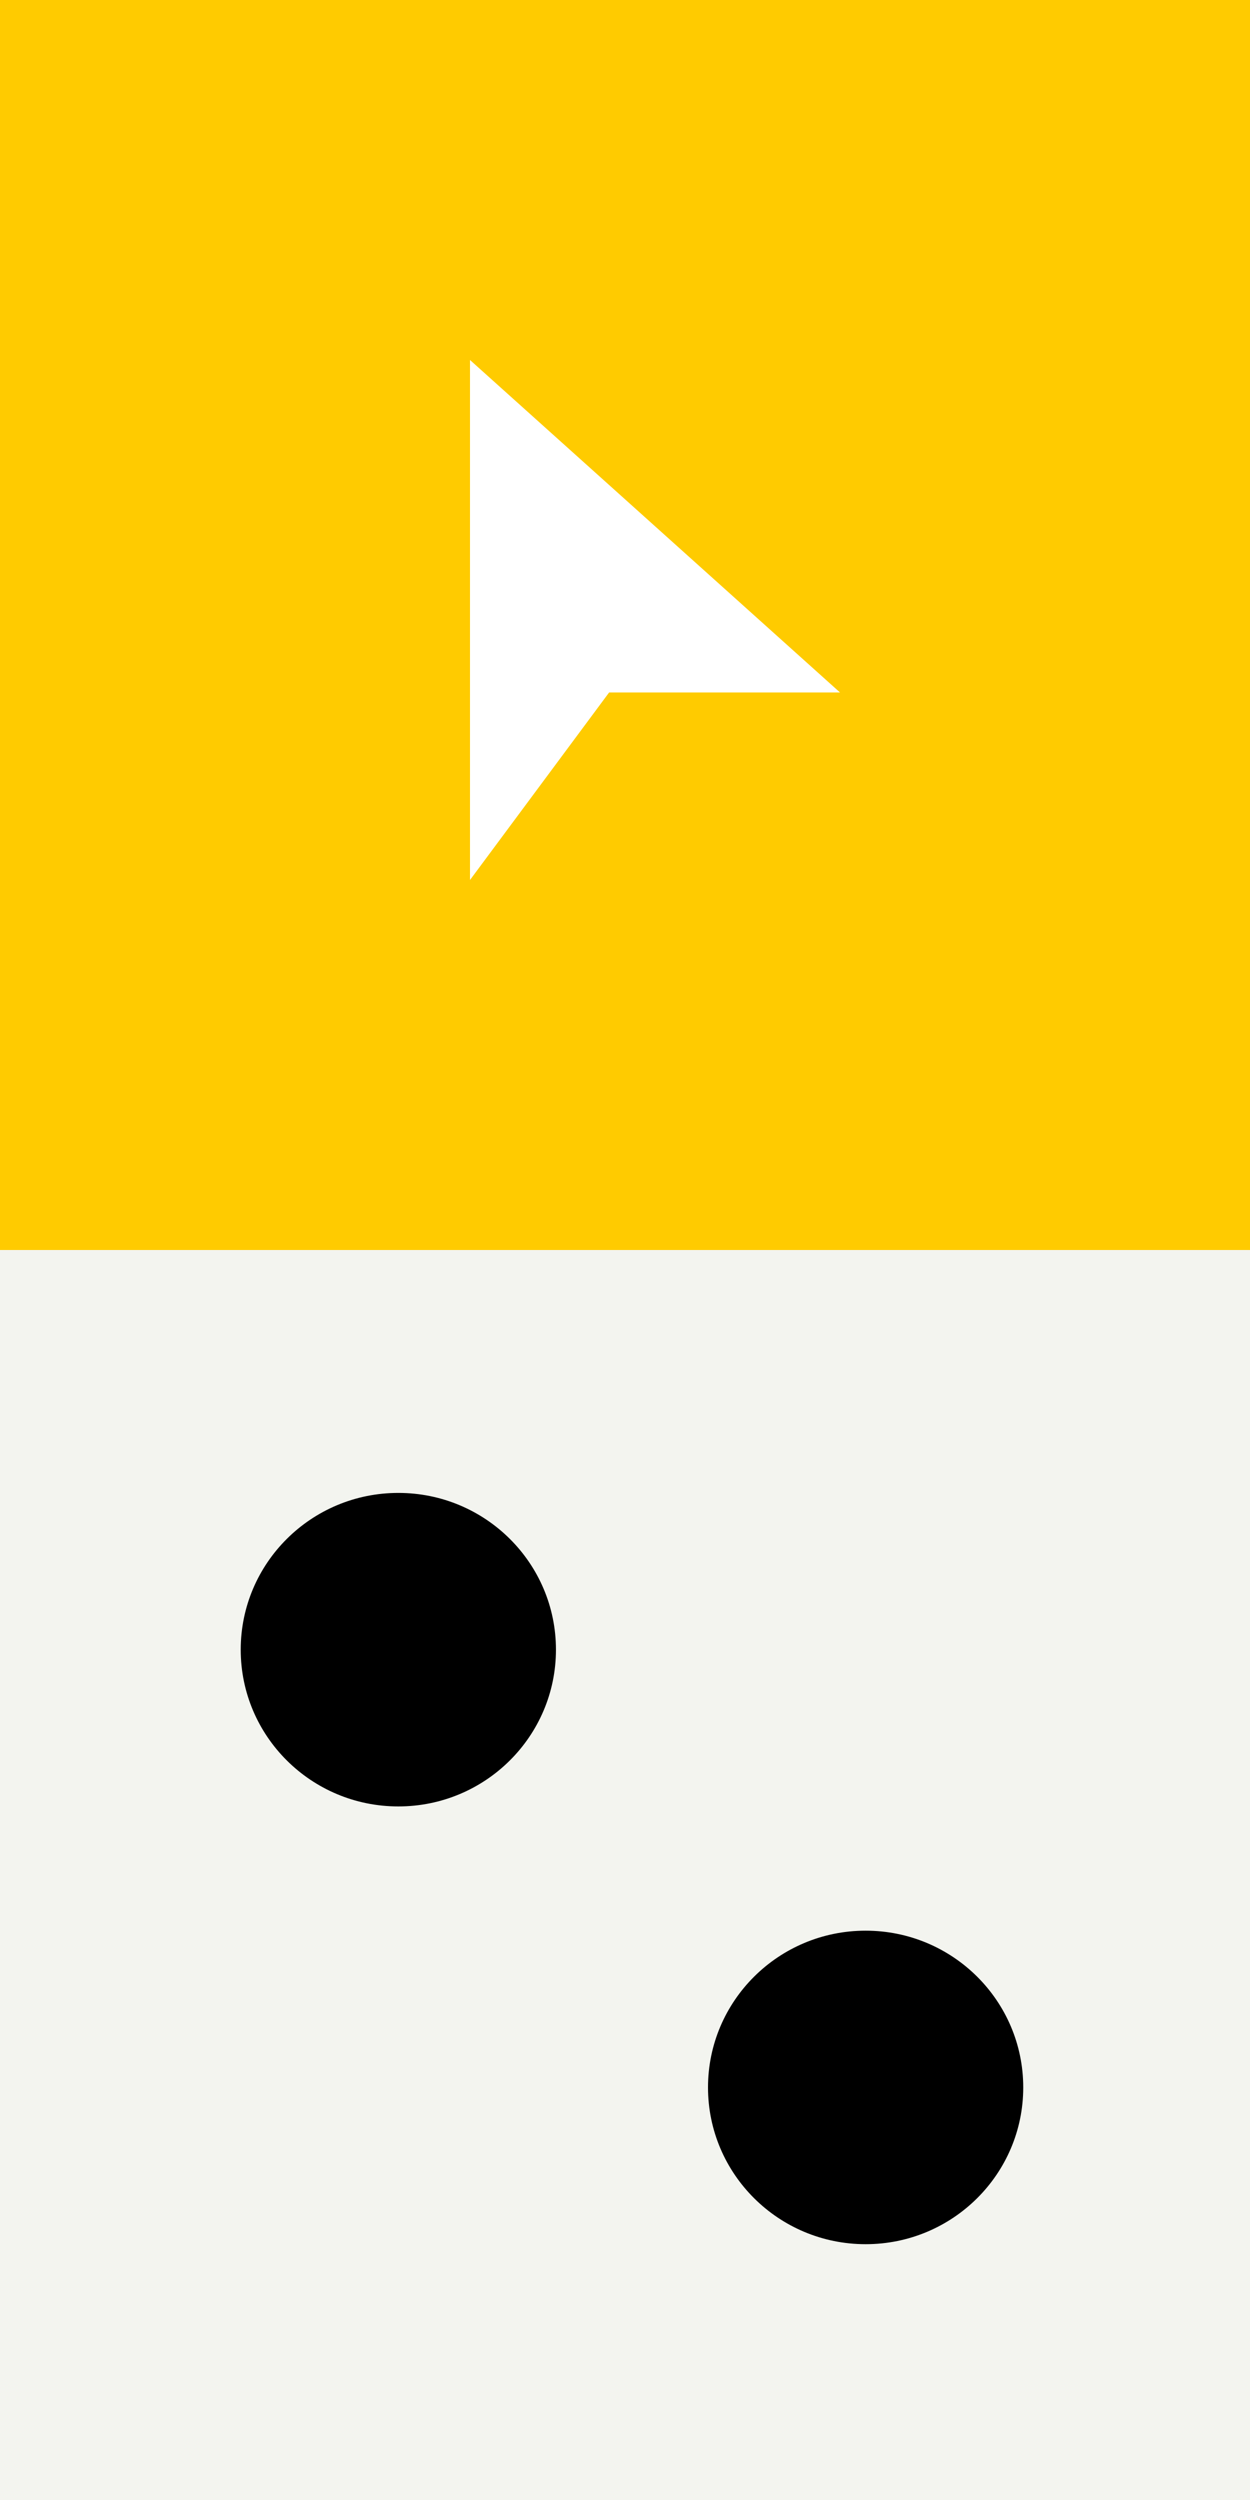 <svg xmlns="http://www.w3.org/2000/svg" xmlns:xlink="http://www.w3.org/1999/xlink" width="125px" height="250px" viewBox="0 0 125 250"><rect x="0" y="0" width="125" height="250" fill="#808080" stroke="none"/><title>Group 27</title><g id="Online-classes" stroke="none" stroke-width="1" fill="none" fill-rule="evenodd"><g id="DESKTOP---Fullscreen---1200-px" transform="translate(-1102, -3094)"><g id="Group-27" transform="translate(1102, 3094)"><g id="Group-10"><rect id="Rectangle" fill="#FFCB00" x="0" y="0" width="125" height="125"></rect><polygon id="Path-2" fill="#FFFFFF" points="47 36 47 88 60.912 69.247 84 69.247"></polygon></g><g id="Group-7" transform="translate(0, 125)"><polygon id="Fill-1" fill="#F3F4EF" points="0 125 125 125 125 0 0 0"></polygon><g id="Group-6" transform="translate(24, 24.194)" fill="#000000"><path d="M31.595,15.774 C31.595,24.431 24.538,31.449 15.833,31.449 C7.128,31.449 0.072,24.431 0.072,15.774 C0.072,7.116 7.128,0.098 15.833,0.098 C24.538,0.098 31.595,7.116 31.595,15.774" id="Fill-2"></path><path d="M78.324,59.55 C78.324,68.207 71.268,75.225 62.563,75.225 C53.858,75.225 46.801,68.207 46.801,59.55 C46.801,50.893 53.858,43.874 62.563,43.874 C71.268,43.874 78.324,50.893 78.324,59.55" id="Fill-4"></path></g></g></g></g></g></svg>